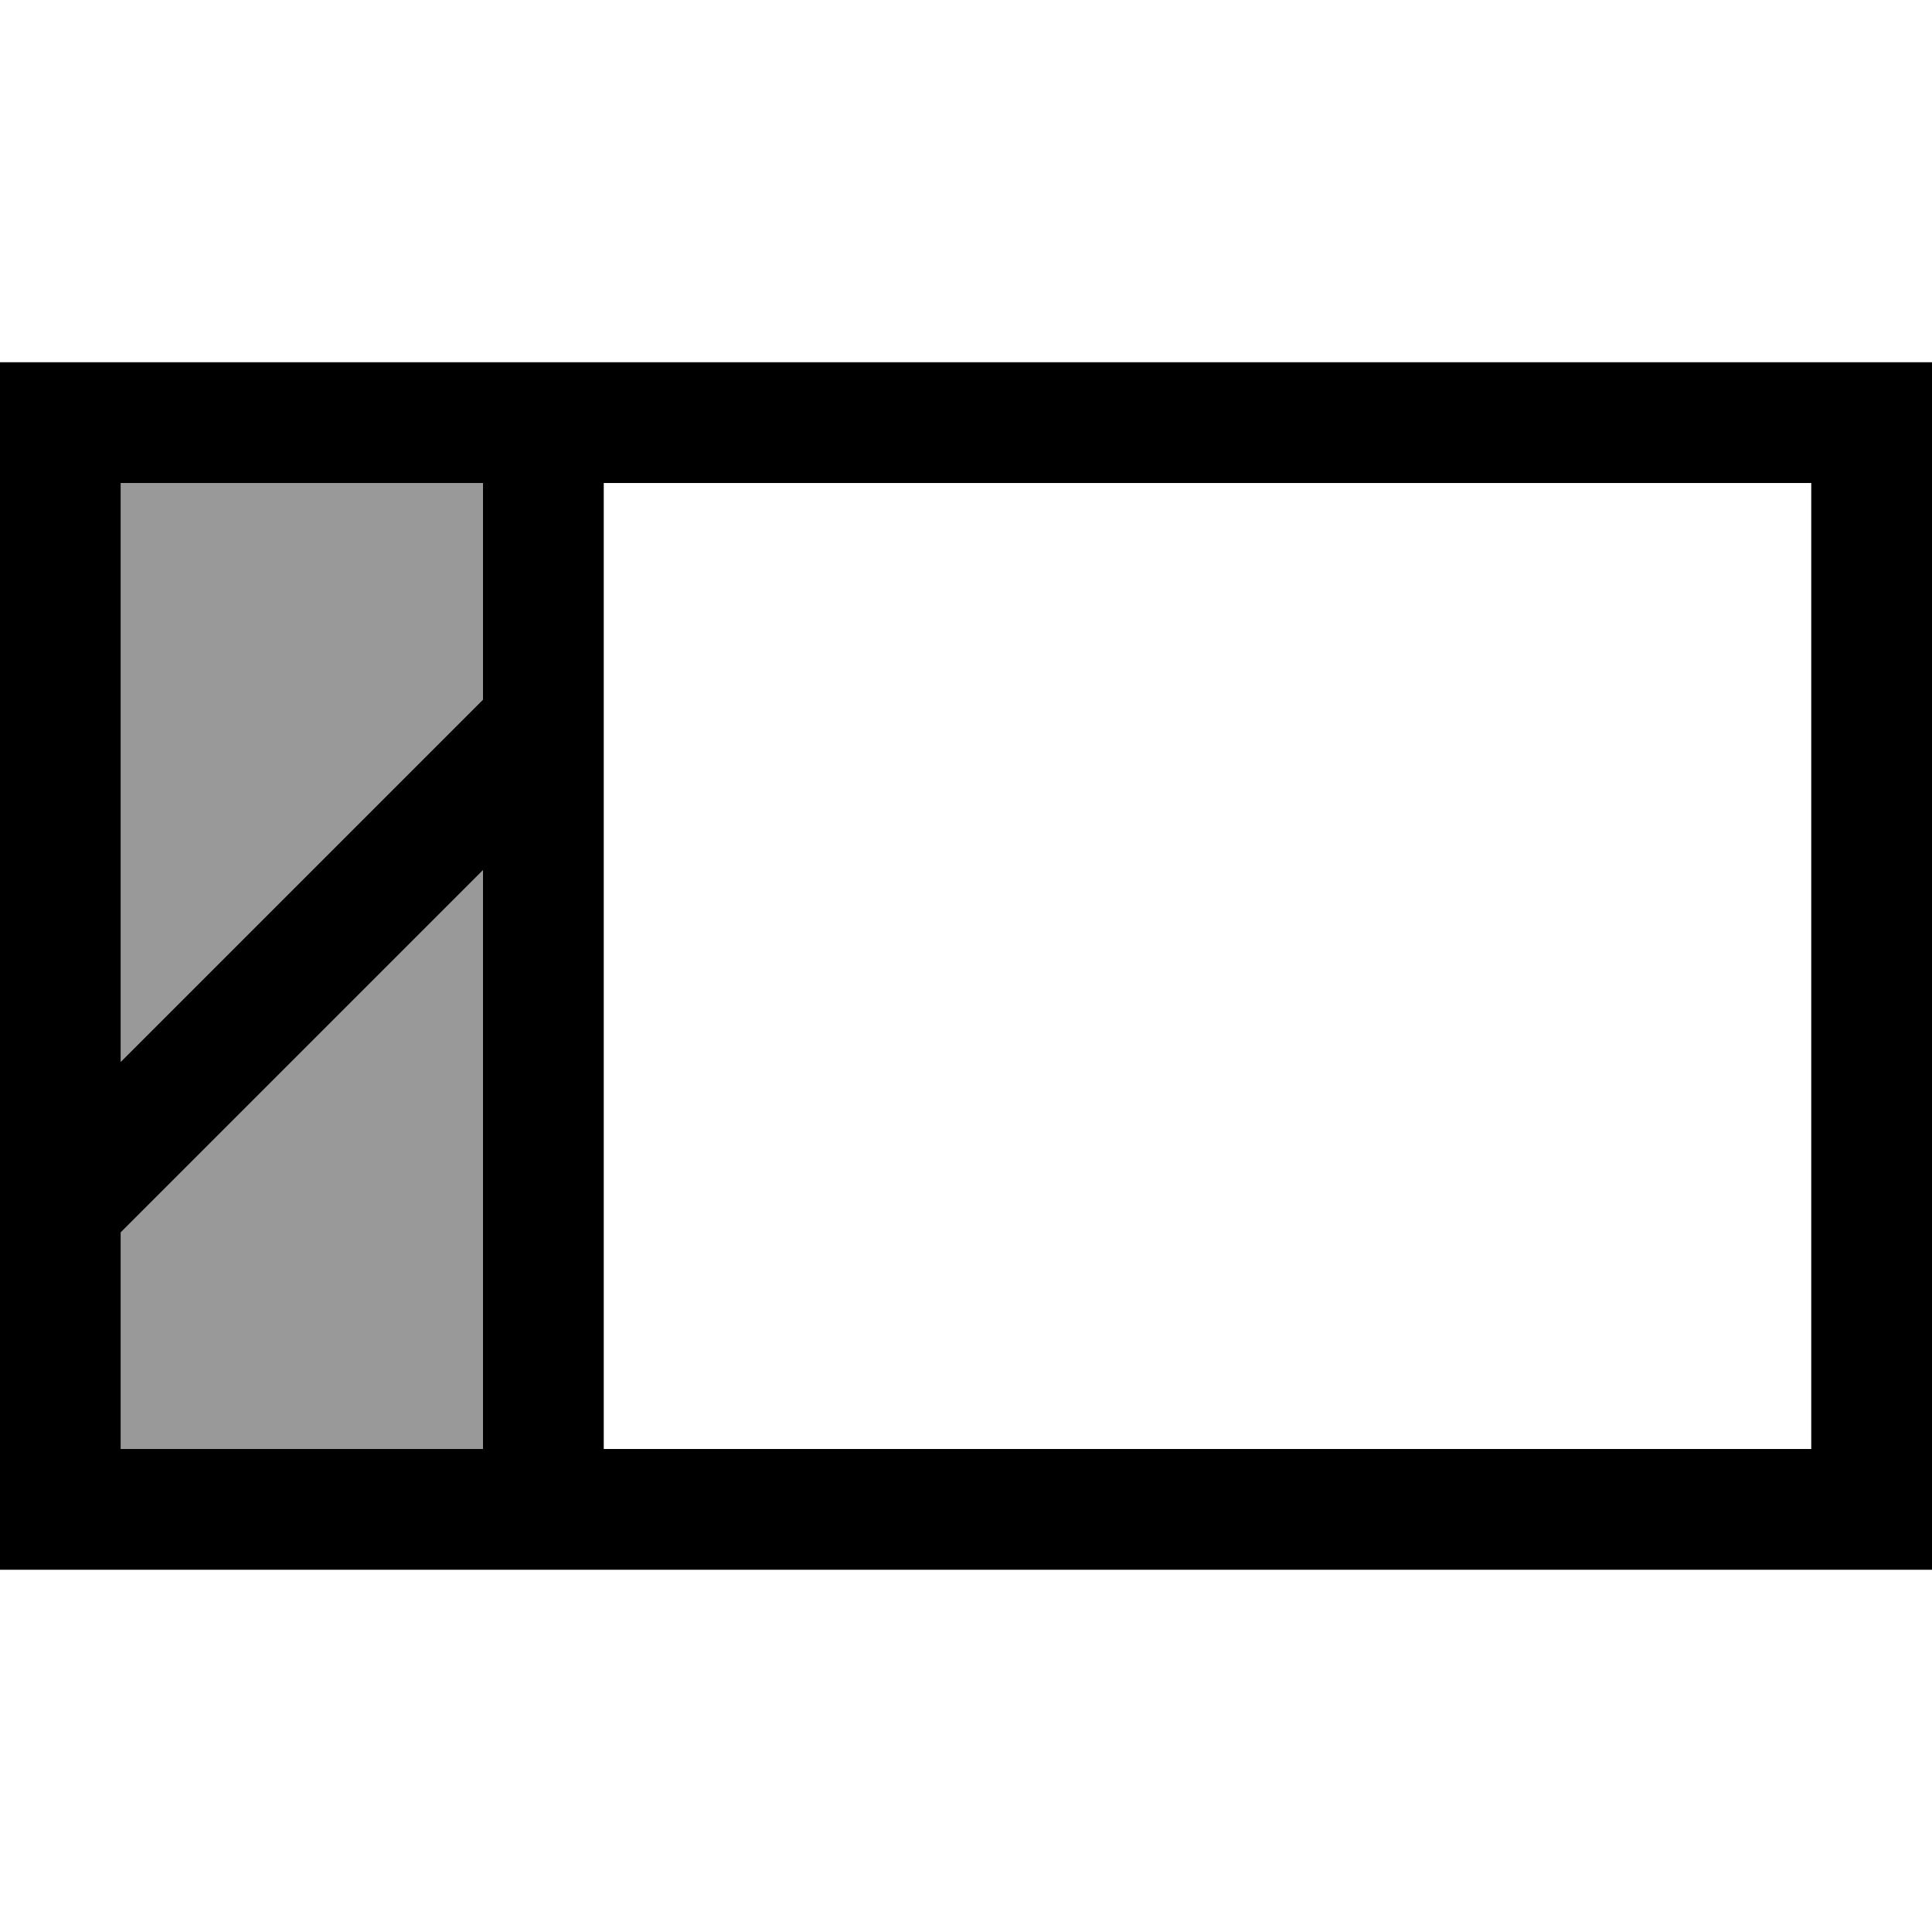 <svg xmlns="http://www.w3.org/2000/svg" viewBox="0 0 512 512"><!--! Font Awesome Pro 7.0.0 by @fontawesome - https://fontawesome.com License - https://fontawesome.com/license (Commercial License) Copyright 2025 Fonticons, Inc. --><path style="fill:currentColor;opacity:.4" d="M32 128l96 0 0 57.4-96 96 0-153.4zm0 198.6l96-96 0 153.4-96 0 0-57.4z"/><path style="fill:currentColor;opacity:1" d="M480 128l0 256-320 0 0-256 320 0zM32 128l96 0 0 57.4-96 96 0-153.4zm0 198.6l96-96 0 153.4-96 0 0-57.4zM32 96l-32 0 0 320 512 0 0-320-480 0z"/></svg>